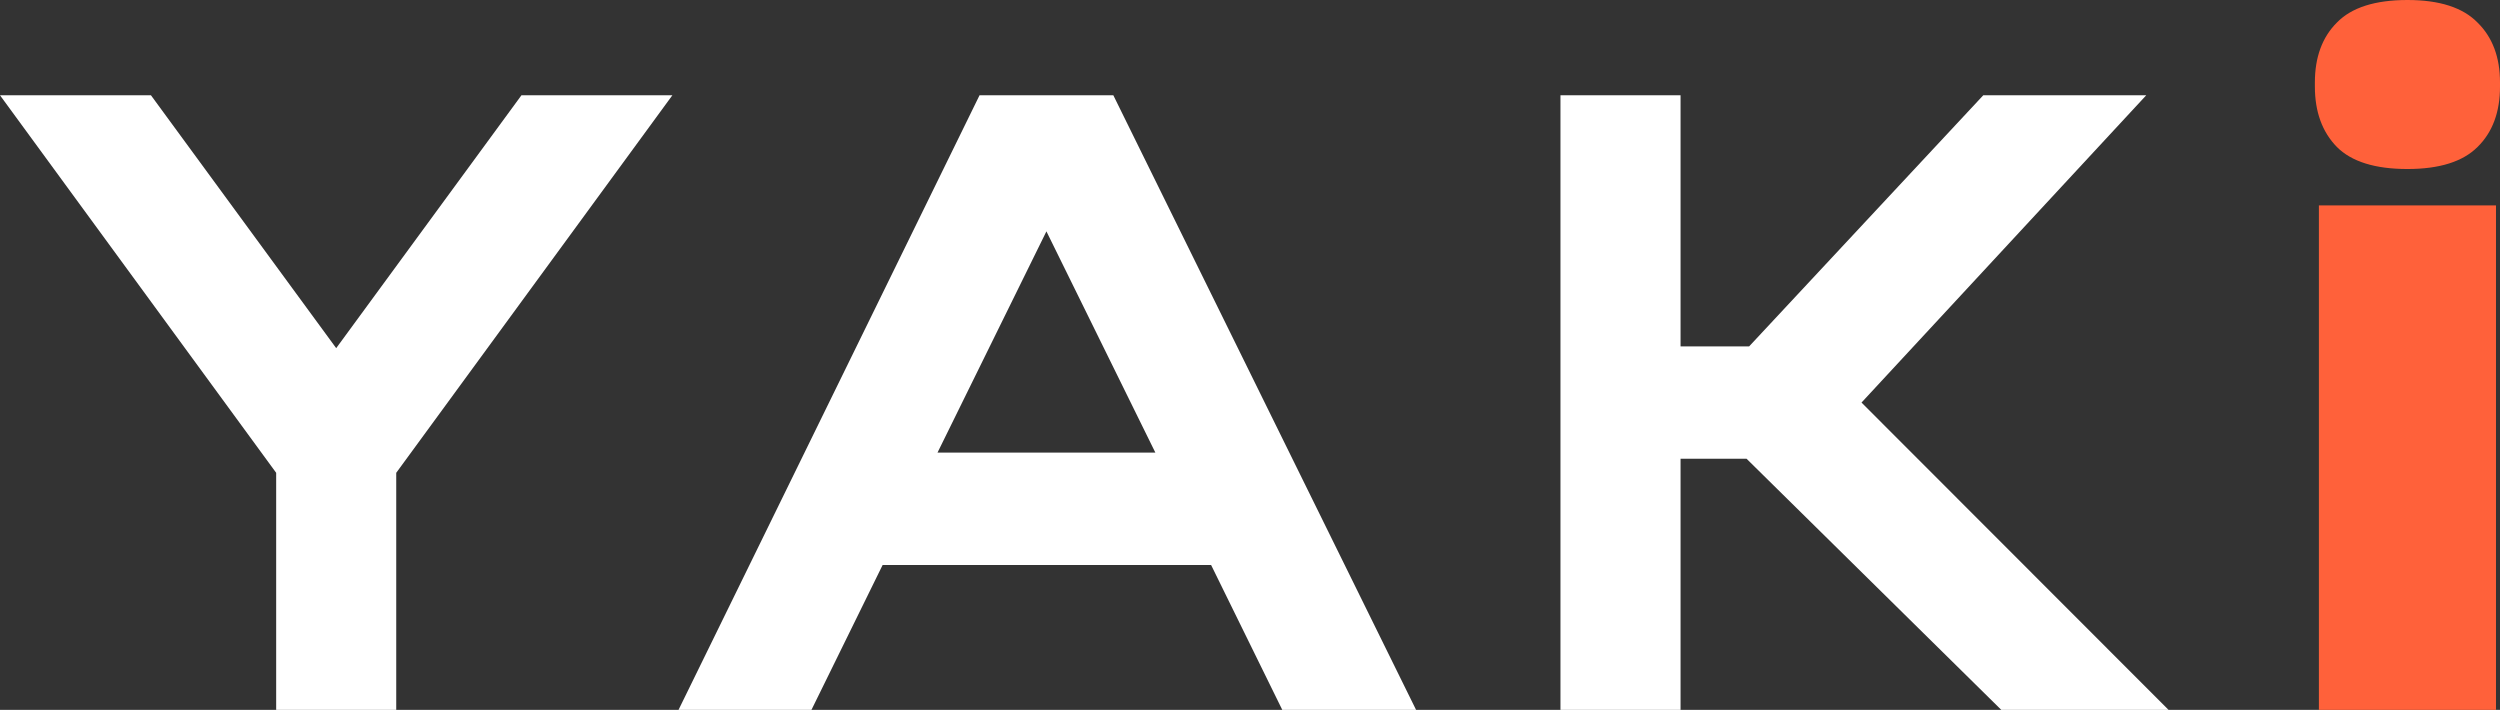 <?xml version="1.0" encoding="UTF-8"?> <svg xmlns="http://www.w3.org/2000/svg" width="81" height="23" viewBox="0 0 81 23" fill="none"><rect x="0" y="0" width="81" height="23" fill="#333333" stroke="none"/><path d="M8.948 15.319L0 3.087H4.891L10.893 11.28L16.895 3.087H21.785L12.838 15.319V23H8.948V15.319Z" fill="white"></path><path d="M21.984 23L31.737 3.087H36.072L45.881 23H41.546L39.24 18.306H28.597L26.291 23H21.984ZM30.375 14.665H37.434L33.904 7.496L30.375 14.665Z" fill="white"></path><path d="M54.45 14.864V23H50.559V3.087H54.45V11.223H56.672L64.258 3.087H69.538L60.313 13.043L70.261 23H64.842L56.589 14.864H54.45Z" fill="white"></path><path d="M80.87 23H75.132V6.654H80.87V23ZM78.001 5.476C76.953 5.476 76.191 5.238 75.716 4.763C75.24 4.276 75.002 3.623 75.002 2.804V2.672C75.002 1.853 75.24 1.206 75.716 0.73C76.191 0.243 76.953 0 78.001 0C79.039 0 79.795 0.243 80.271 0.73C80.757 1.206 81 1.853 81 2.672V2.804C81 3.634 80.757 4.287 80.271 4.763C79.795 5.238 79.039 5.476 78.001 5.476Z" fill="#FF613A"></path></svg> 